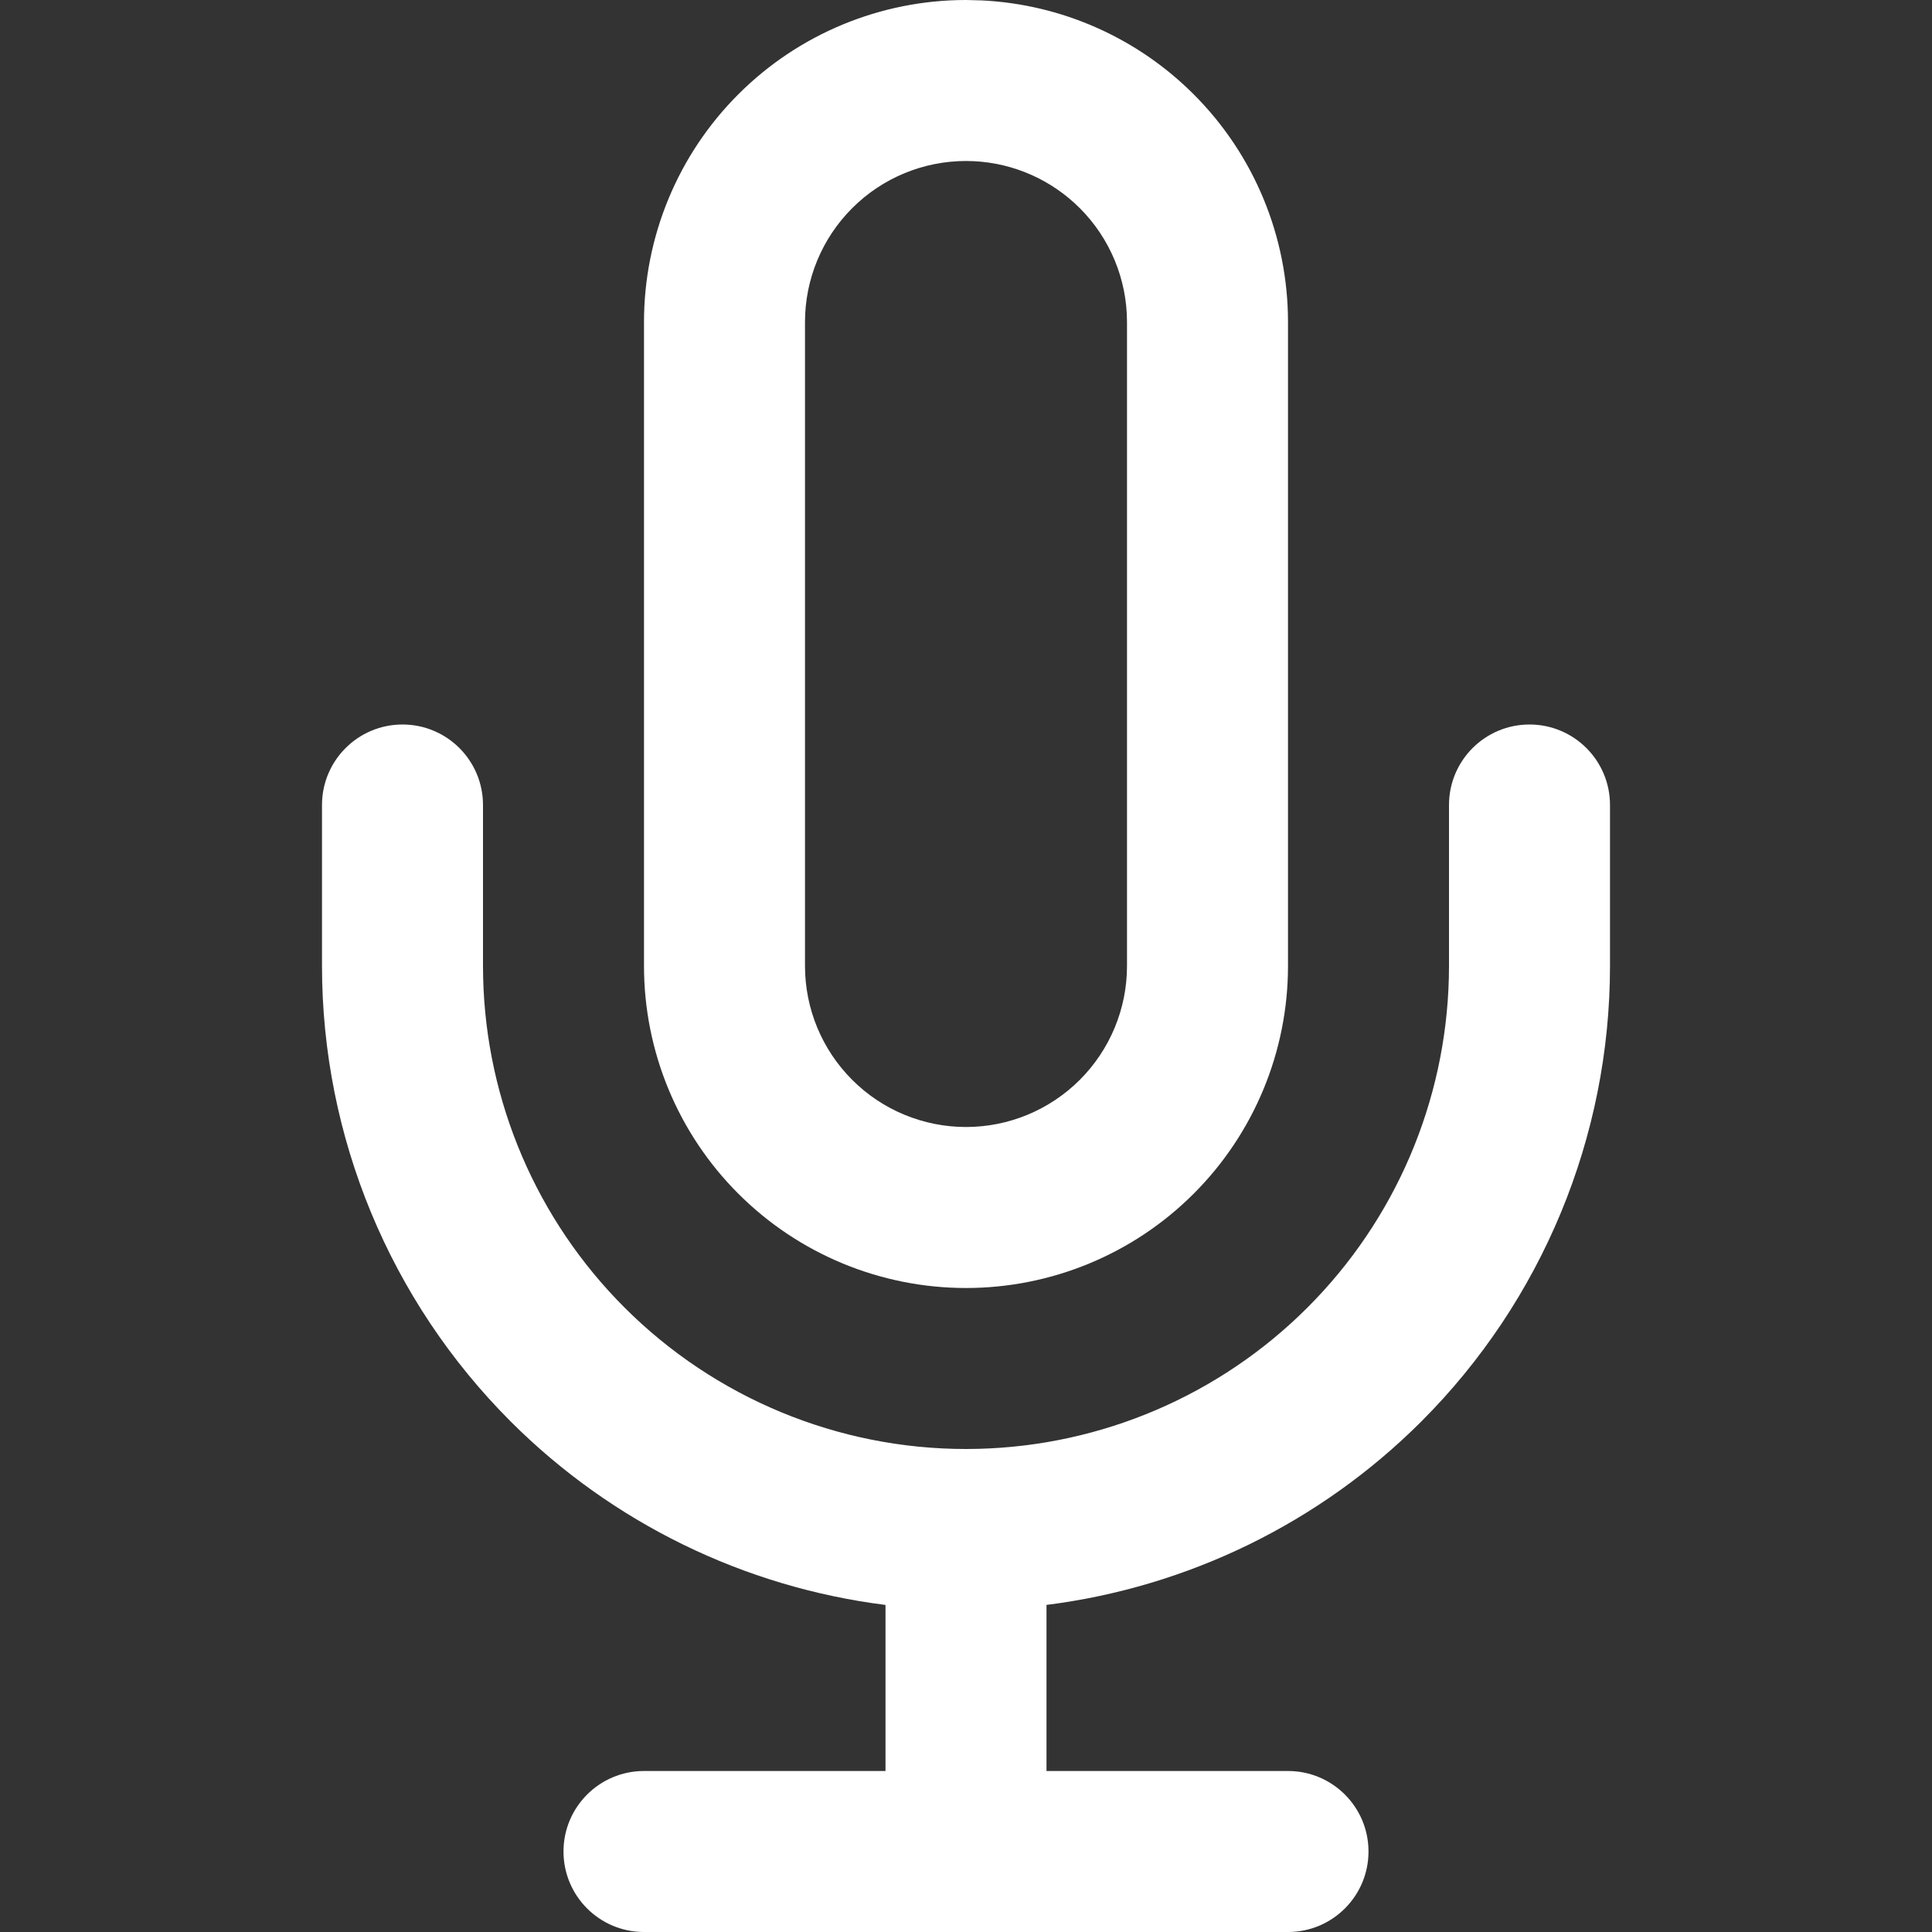 <?xml version="1.0" encoding="UTF-8"?> <svg xmlns="http://www.w3.org/2000/svg" width="60" height="60" viewBox="0 0 60 60" fill="none"><rect x="0" y="0" width="60" height="60" fill="#333333" stroke="none"/><path d="M47.5 22.5C48.881 22.5 50 23.619 50 25V30C50 35.304 47.893 40.392 44.143 44.143C40.986 47.299 36.883 49.29 32.5 49.842V55H40C41.381 55 42.5 56.119 42.5 57.5C42.5 58.881 41.381 60 40 60H20C18.619 60 17.5 58.881 17.5 57.5C17.5 56.119 18.619 55 20 55H27.5V49.843C23.117 49.291 19.014 47.299 15.857 44.143C12.107 40.392 10 35.304 10 30V25C10 23.619 11.119 22.5 12.5 22.5C13.881 22.5 15 23.619 15 25V30L15.005 30.372C15.1 34.215 16.668 37.881 19.394 40.606C22.207 43.419 26.022 45 30 45L30.372 44.995C34.215 44.9 37.881 43.332 40.606 40.606C43.332 37.881 44.9 34.215 44.995 30.372L45 30V25C45 23.619 46.119 22.5 47.5 22.5Z" fill="white"></path><path fill-rule="evenodd" clip-rule="evenodd" d="M30.496 0.013C32.968 0.135 35.313 1.171 37.071 2.929C38.947 4.804 40 7.348 40 10V30C40 32.652 38.947 35.196 37.071 37.071C35.196 38.947 32.652 40 30 40C27.348 40 24.804 38.947 22.929 37.071C21.053 35.196 20 32.652 20 30V10C20 7.348 21.053 4.804 22.929 2.929C24.804 1.053 27.348 0 30 0L30.496 0.013ZM30 5C28.674 5 27.402 5.527 26.465 6.465C25.527 7.403 25 8.674 25 10V30C25 31.326 25.527 32.597 26.465 33.535C27.402 34.473 28.674 35 30 35C31.326 35 32.597 34.473 33.535 33.535C34.473 32.597 35 31.326 35 30V10C35 8.674 34.473 7.403 33.535 6.465C32.656 5.586 31.484 5.067 30.248 5.006L30 5Z" fill="white"></path></svg> 